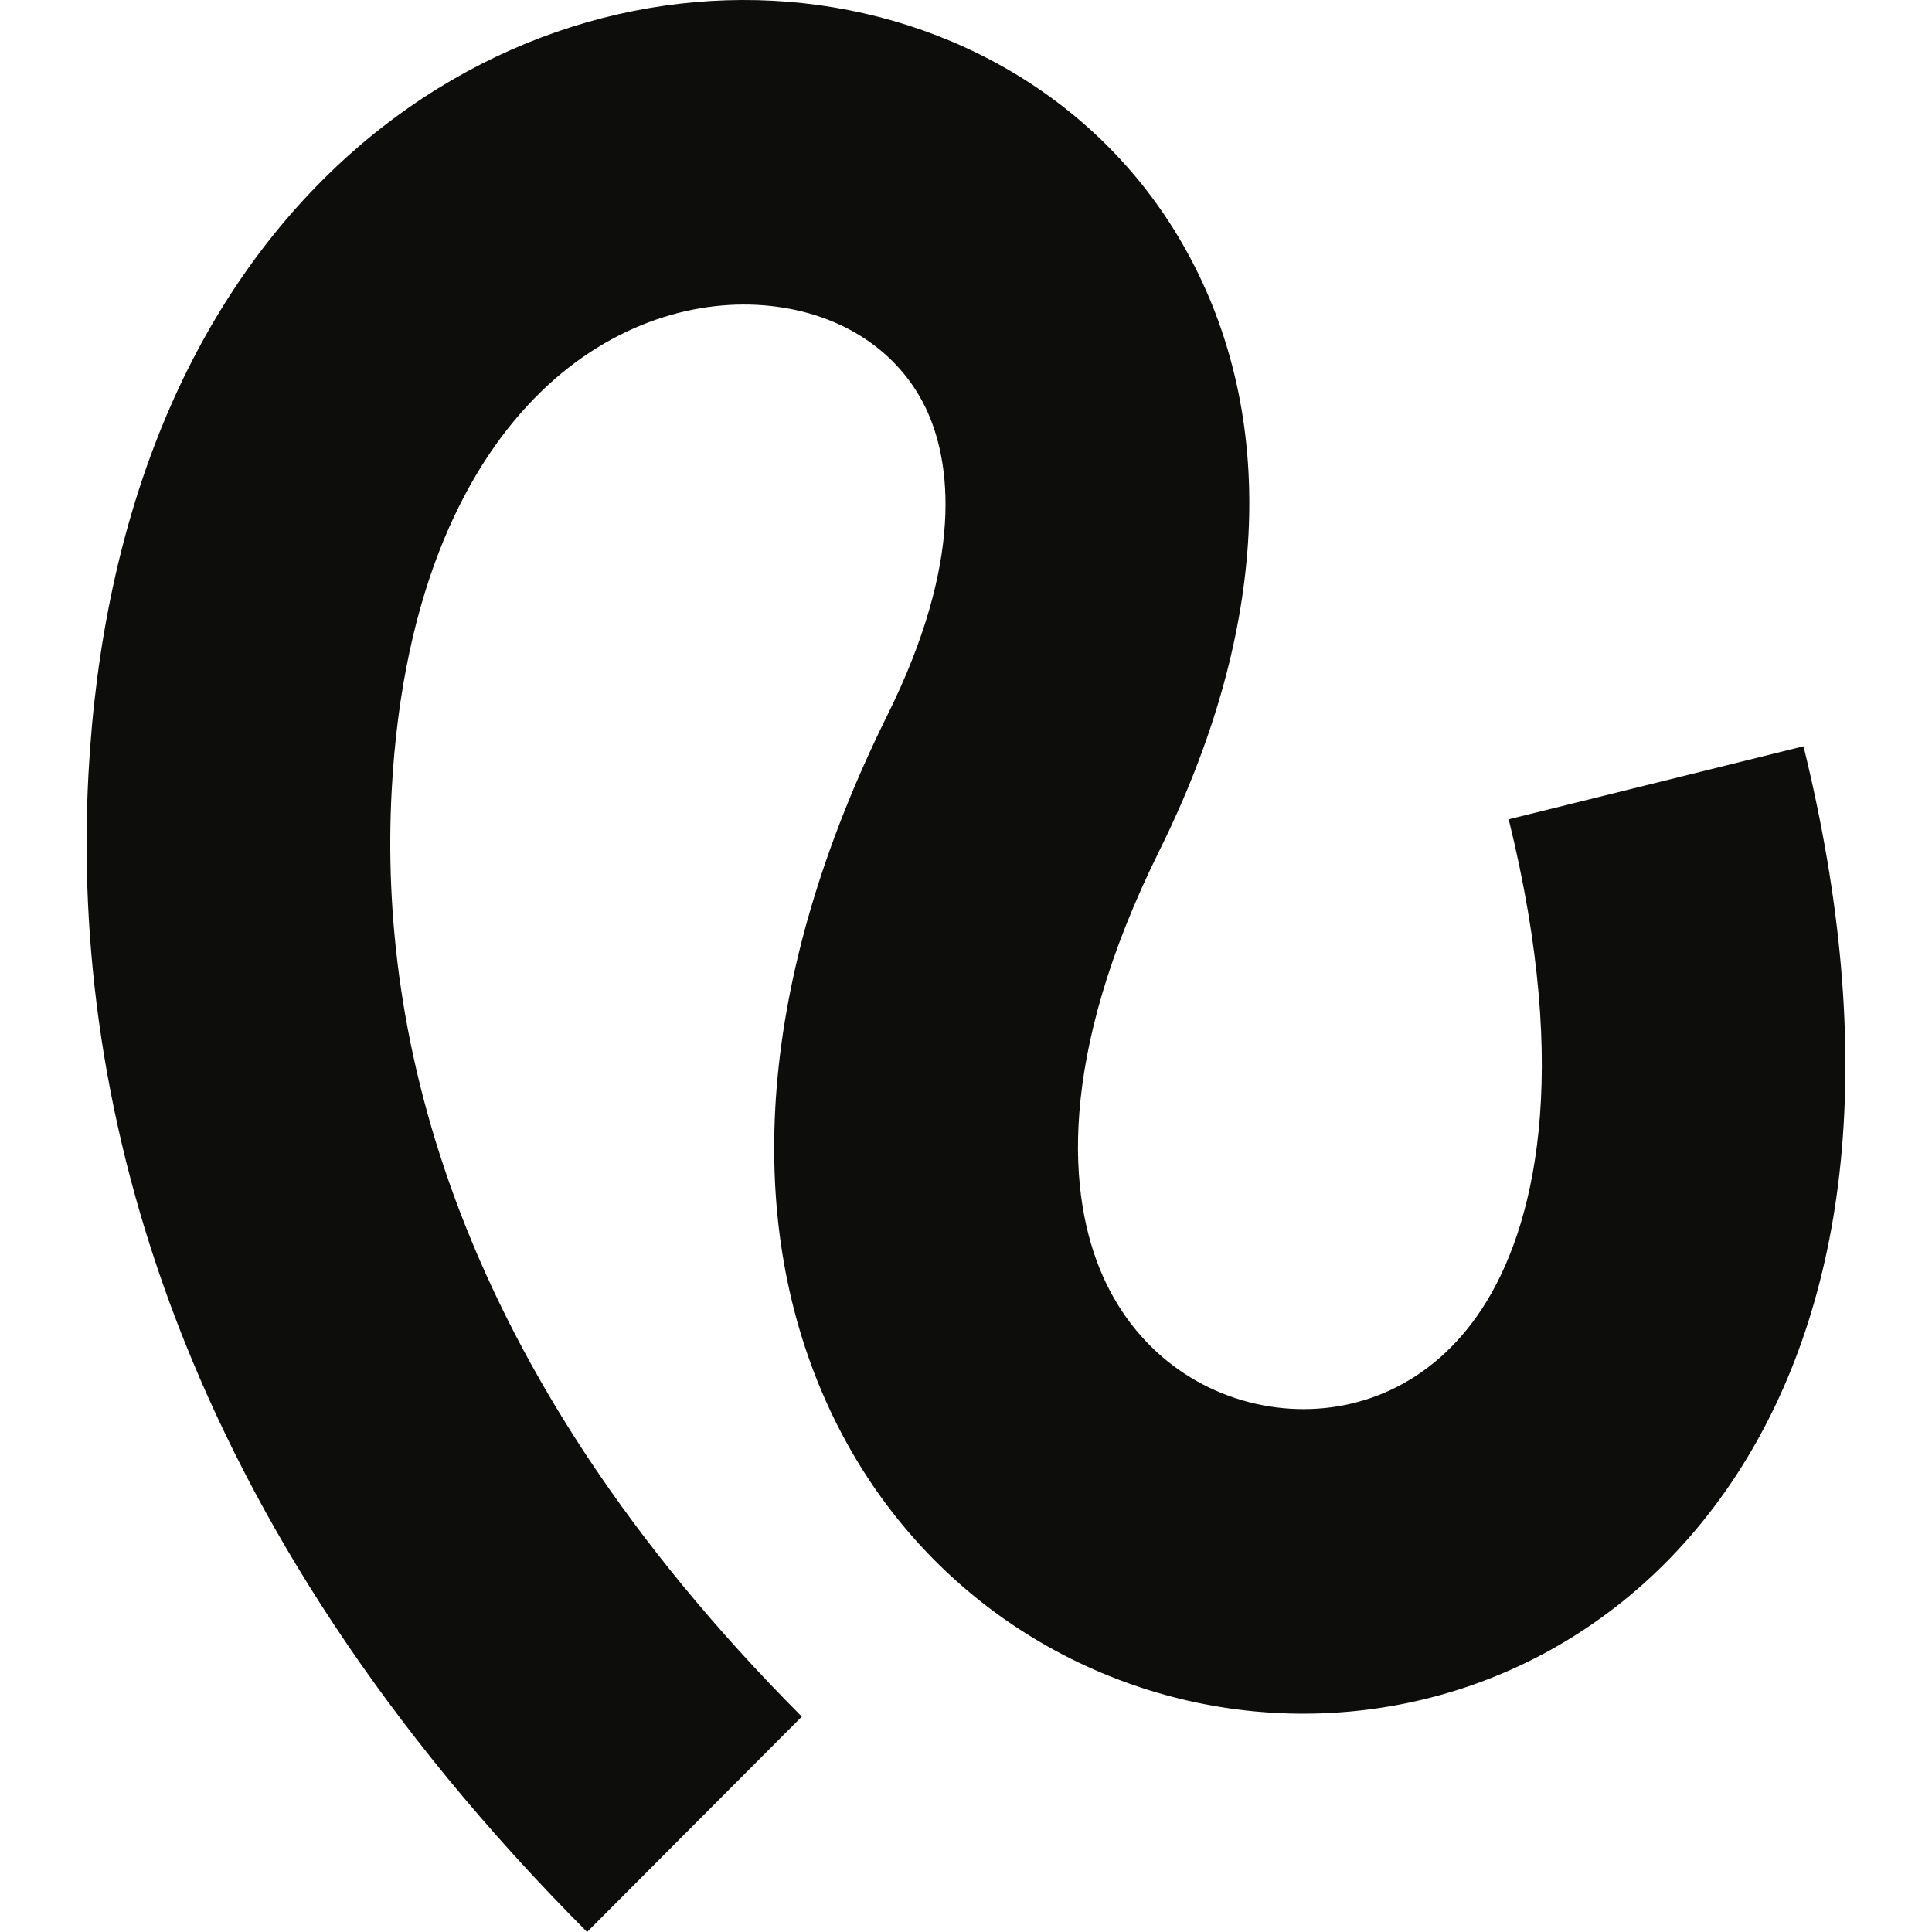 <?xml version="1.0" encoding="UTF-8"?>
<svg id="Layer_1" xmlns="http://www.w3.org/2000/svg" viewBox="0 0 1080 1080">
  <defs>
    <style>
      .cls-1 {
        fill: #0d0d0b;
        fill-rule: evenodd;
      }
    </style>
  </defs>
  <path class="cls-1" d="M302.18,219.22c-39.97,38.91-77.14,108.43-83.24,222.91-7.28,136.65,33.89,321.49,229.28,517.47l-120.03,120.39C99.21,850.32,39.55,618.6,49.43,433.05c7.9-148.23,57.93-261.44,134.52-336C260.15,22.86,358.06-8.12,449.19,1.8c90.84,9.88,176.93,61.26,220.66,151.2,44.01,90.52,37.32,203.34-21.73,322.48-57.54,116.1-51.25,193.96-31.47,238.23,19.95,44.66,59.41,69.6,100.72,73.47,40.52,3.81,82.97-12.61,111.12-55.67,29-44.36,50.33-129.56,14.88-273.51l164.8-40.83c42.35,171.99,25.77,310.56-37.72,407.69-64.34,98.42-168.95,141.22-268.9,131.84-99.17-9.3-193.6-69.94-239.82-173.37-46.39-103.81-38.53-236.54,34.37-383.65,42.8-86.35,35.79-141.96,21.16-172.07-14.92-30.68-45.79-52.14-86.39-56.56-40.32-4.39-88.33,8.86-128.69,48.15Z"/>
</svg>